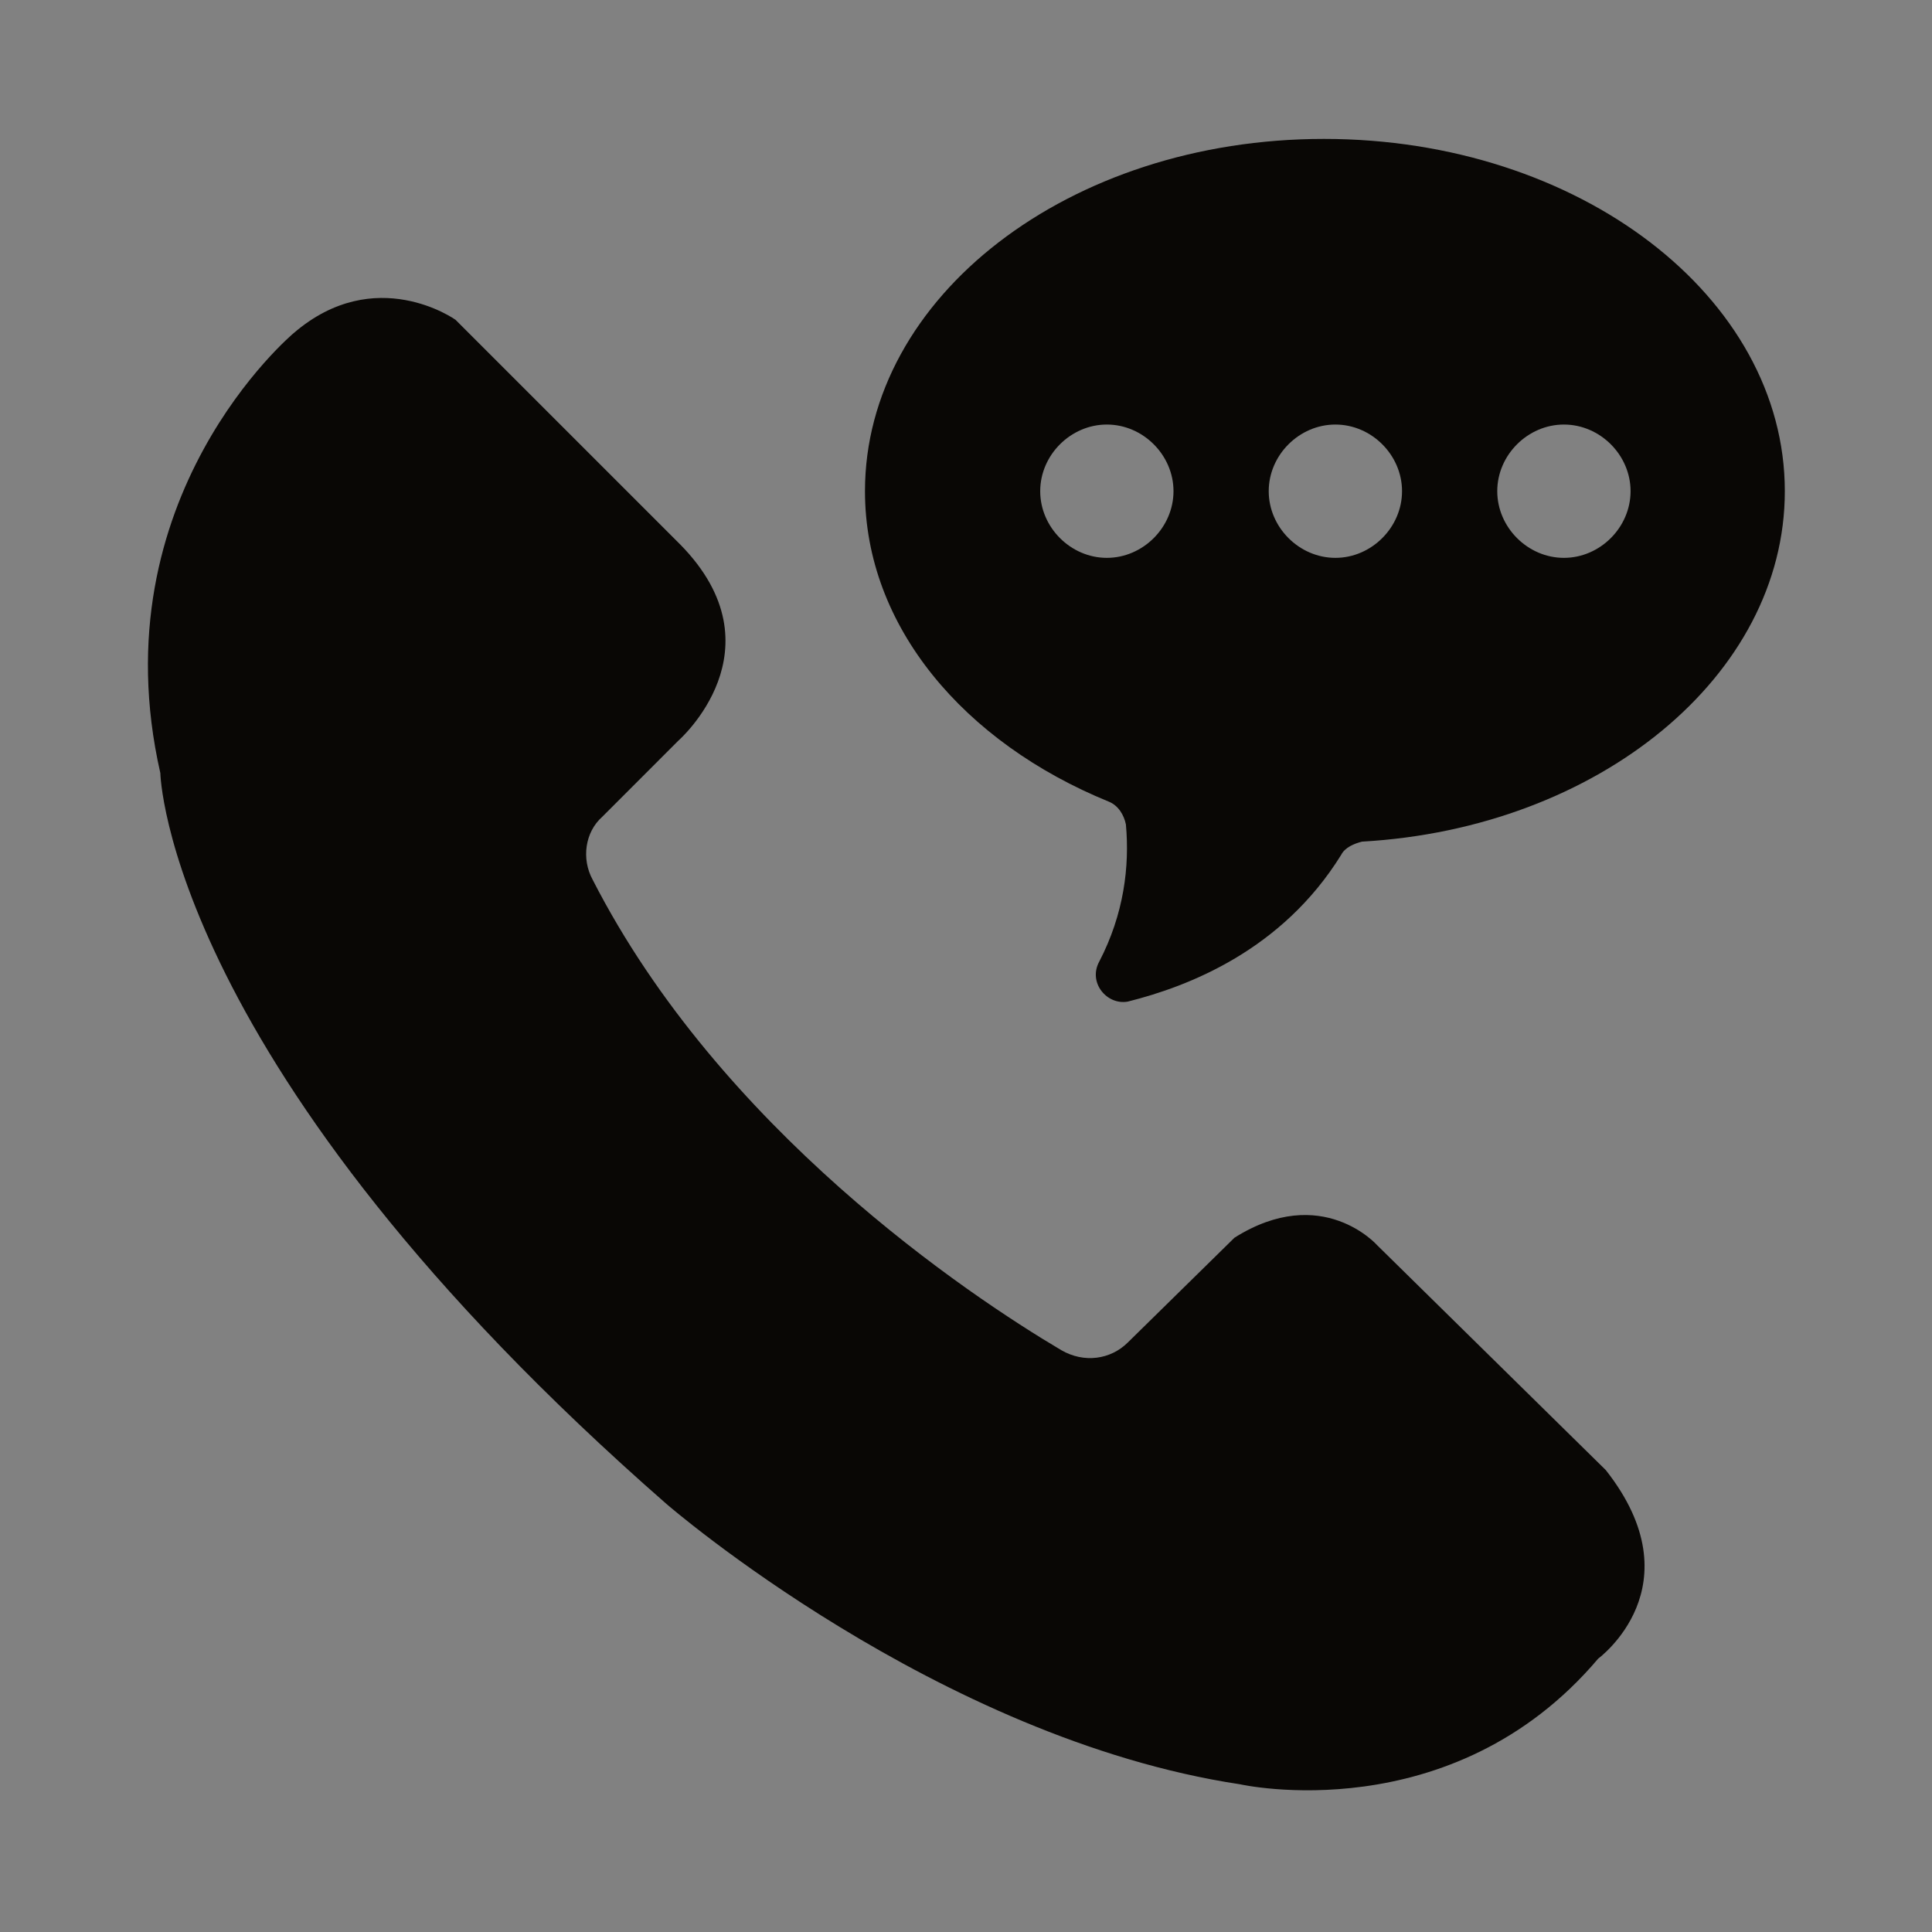 <svg xmlns="http://www.w3.org/2000/svg" width="90" height="90" viewBox="0 0 90 90">
    <rect x="0" y="0" width="90" height="90" fill="#808080" stroke="none"/>
    <g fill="none" fill-rule="evenodd">
        <g>
            <g>
                <path fill="#FFF" fill-opacity=".01" d="M0 0H90V90H0z" transform="translate(-642 -921) translate(642 921)"/>
                <g fill="#090705">
                    <path d="M25.068 64.078S37.666 74.99 51.772 77.12c0 0 9.847 2.218 16.678-5.855 0 0 4.613-3.371.355-8.782L58.16 52.013s-2.574-2.927-6.654-.355l-4.968 4.88c-.8.797-2.041.975-3.106.354-4.347-2.573-15.88-10.29-21.824-21.912-.532-.976-.354-2.218.444-2.928l3.549-3.55s4.879-4.257.089-9.136L15.22 8.897s-3.727-2.66-7.541.622c0 0-9.137 7.629-6.21 20.493 0 0 .266 13.661 23.598 34.066" transform="translate(-642 -921) translate(642 921) translate(6 6)"/>
                    <path d="M45.561 13.777c1.686 0 3.105 1.419 3.105 3.104 0 1.686-1.42 3.106-3.105 3.106s-3.104-1.42-3.104-3.106c0-1.685 1.42-3.104 3.104-3.104m10.647 0c1.685 0 3.104 1.419 3.104 3.104 0 1.686-1.42 3.106-3.104 3.106-1.686 0-3.106-1.42-3.106-3.106 0-1.685 1.42-3.104 3.106-3.104m10.645 0c1.686 0 3.105 1.419 3.105 3.104 0 1.686-1.419 3.106-3.105 3.106-1.685 0-3.105-1.42-3.105-3.106 0-1.685 1.42-3.104 3.105-3.104M45.65 31.343c.443.177.71.62.799 1.064.177 1.952-.09 4.17-1.242 6.388-.532.975.354 2.04 1.33 1.863 2.839-.71 7.187-2.395 9.937-6.831.177-.355.62-.532.975-.621 11.001-.622 19.695-7.719 19.695-16.325 0-9.048-9.581-16.41-21.47-16.41-11.887 0-21.38 7.362-21.38 16.41 0 6.3 4.614 11.712 11.356 14.462" transform="translate(-642 -921) translate(642 921) translate(6 6)"/>
                </g>
            </g>
        </g>
    </g>
</svg>
